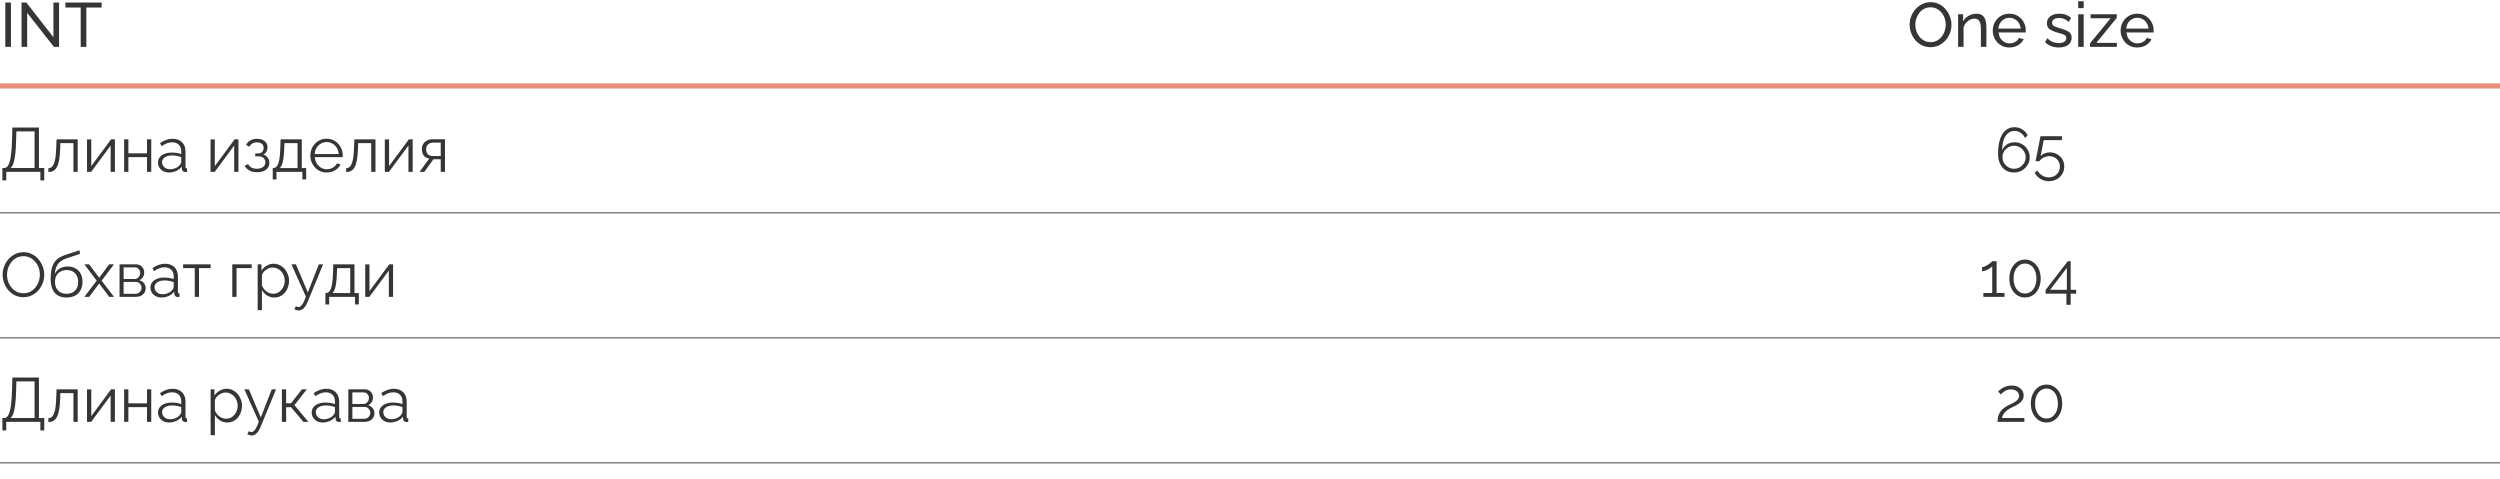 <?xml version="1.0" encoding="UTF-8"?> <svg xmlns="http://www.w3.org/2000/svg" width="480" height="92" viewBox="0 0 480 92" fill="none"><path d="M1.02 9V0.48H2.1V9H1.02ZM5.217 2.472V9H4.137V0.48H5.049L10.257 7.14V0.492H11.337V9H10.353L5.217 2.472ZM19.516 1.44H16.576V9H15.496V1.44H12.556V0.48H19.516V1.44Z" fill="#353535"></path><path d="M370.658 9.06C370.058 9.06 369.514 8.94 369.026 8.7C368.538 8.46 368.114 8.136 367.754 7.728C367.402 7.312 367.13 6.848 366.938 6.336C366.746 5.816 366.65 5.284 366.65 4.74C366.65 4.172 366.75 3.632 366.95 3.12C367.158 2.6 367.442 2.14 367.802 1.74C368.17 1.332 368.598 1.012 369.086 0.78C369.574 0.54 370.106 0.42 370.682 0.42C371.282 0.42 371.826 0.544 372.314 0.792C372.802 1.04 373.222 1.372 373.574 1.788C373.926 2.204 374.198 2.668 374.39 3.18C374.582 3.692 374.678 4.216 374.678 4.752C374.678 5.32 374.578 5.864 374.378 6.384C374.178 6.896 373.894 7.356 373.526 7.764C373.166 8.164 372.742 8.48 372.254 8.712C371.766 8.944 371.234 9.06 370.658 9.06ZM367.742 4.74C367.742 5.172 367.81 5.592 367.946 6C368.09 6.4 368.29 6.756 368.546 7.068C368.802 7.38 369.11 7.628 369.47 7.812C369.83 7.996 370.23 8.088 370.67 8.088C371.126 8.088 371.534 7.992 371.894 7.8C372.254 7.608 372.558 7.352 372.806 7.032C373.062 6.712 373.254 6.352 373.382 5.952C373.518 5.552 373.586 5.148 373.586 4.74C373.586 4.308 373.514 3.892 373.37 3.492C373.234 3.092 373.034 2.736 372.77 2.424C372.514 2.104 372.206 1.856 371.846 1.68C371.494 1.496 371.102 1.404 370.67 1.404C370.214 1.404 369.806 1.5 369.446 1.692C369.086 1.876 368.778 2.128 368.522 2.448C368.274 2.768 368.082 3.128 367.946 3.528C367.81 3.92 367.742 4.324 367.742 4.74ZM381.388 9H380.332V5.496C380.332 4.832 380.228 4.348 380.02 4.044C379.82 3.732 379.512 3.576 379.096 3.576C378.808 3.576 378.52 3.648 378.232 3.792C377.952 3.936 377.7 4.132 377.476 4.38C377.26 4.62 377.104 4.9 377.008 5.22V9H375.952V2.736H376.912V4.08C377.08 3.784 377.296 3.528 377.56 3.312C377.824 3.096 378.124 2.928 378.46 2.808C378.796 2.688 379.148 2.628 379.516 2.628C379.876 2.628 380.176 2.696 380.416 2.832C380.664 2.96 380.856 3.144 380.992 3.384C381.136 3.616 381.236 3.892 381.292 4.212C381.356 4.532 381.388 4.88 381.388 5.256V9ZM385.802 9.12C385.33 9.12 384.898 9.036 384.506 8.868C384.122 8.692 383.786 8.456 383.498 8.16C383.218 7.856 382.998 7.508 382.838 7.116C382.686 6.724 382.61 6.308 382.61 5.868C382.61 5.276 382.746 4.736 383.018 4.248C383.29 3.76 383.666 3.368 384.146 3.072C384.634 2.776 385.19 2.628 385.814 2.628C386.446 2.628 386.994 2.78 387.458 3.084C387.93 3.38 388.294 3.772 388.55 4.26C388.814 4.74 388.946 5.26 388.946 5.82C388.946 5.9 388.942 5.98 388.934 6.06C388.934 6.132 388.93 6.188 388.922 6.228H383.726C383.758 6.636 383.87 7 384.062 7.32C384.262 7.632 384.518 7.88 384.83 8.064C385.142 8.24 385.478 8.328 385.838 8.328C386.222 8.328 386.582 8.232 386.918 8.04C387.262 7.848 387.498 7.596 387.626 7.284L388.538 7.536C388.402 7.84 388.198 8.112 387.926 8.352C387.662 8.592 387.346 8.78 386.978 8.916C386.618 9.052 386.226 9.12 385.802 9.12ZM383.69 5.496H387.962C387.93 5.088 387.814 4.728 387.614 4.416C387.414 4.104 387.158 3.86 386.846 3.684C386.534 3.508 386.19 3.42 385.814 3.42C385.446 3.42 385.106 3.508 384.794 3.684C384.482 3.86 384.226 4.104 384.026 4.416C383.834 4.728 383.722 5.088 383.69 5.496ZM395.303 9.12C394.783 9.12 394.295 9.036 393.839 8.868C393.383 8.692 392.991 8.432 392.663 8.088L393.071 7.344C393.431 7.68 393.791 7.92 394.151 8.064C394.511 8.208 394.879 8.28 395.255 8.28C395.687 8.28 396.039 8.2 396.311 8.04C396.583 7.872 396.719 7.628 396.719 7.308C396.719 7.076 396.647 6.904 396.503 6.792C396.367 6.68 396.171 6.588 395.915 6.516C395.659 6.436 395.355 6.348 395.003 6.252C394.571 6.124 394.207 5.988 393.911 5.844C393.615 5.7 393.391 5.52 393.239 5.304C393.087 5.088 393.011 4.816 393.011 4.488C393.011 4.088 393.115 3.752 393.323 3.48C393.531 3.2 393.815 2.988 394.175 2.844C394.543 2.7 394.959 2.628 395.423 2.628C395.887 2.628 396.307 2.7 396.683 2.844C397.059 2.988 397.383 3.2 397.655 3.48L397.175 4.212C396.927 3.956 396.655 3.768 396.359 3.648C396.063 3.52 395.731 3.456 395.363 3.456C395.147 3.456 394.935 3.484 394.727 3.54C394.519 3.588 394.347 3.68 394.211 3.816C394.075 3.944 394.007 4.128 394.007 4.368C394.007 4.568 394.059 4.728 394.163 4.848C394.275 4.96 394.435 5.056 394.643 5.136C394.859 5.216 395.119 5.304 395.423 5.4C395.895 5.536 396.303 5.672 396.647 5.808C396.999 5.944 397.271 6.12 397.463 6.336C397.655 6.552 397.751 6.852 397.751 7.236C397.751 7.828 397.527 8.292 397.079 8.628C396.631 8.956 396.039 9.12 395.303 9.12ZM399.014 9V2.736H400.07V9H399.014ZM399.014 1.56V0.24H400.07V1.56H399.014ZM401.288 8.316L405.236 3.504H401.396V2.736H406.424V3.42L402.5 8.232H406.436V9H401.288V8.316ZM410.353 9.12C409.881 9.12 409.449 9.036 409.057 8.868C408.673 8.692 408.337 8.456 408.049 8.16C407.769 7.856 407.549 7.508 407.389 7.116C407.237 6.724 407.161 6.308 407.161 5.868C407.161 5.276 407.297 4.736 407.569 4.248C407.841 3.76 408.217 3.368 408.697 3.072C409.185 2.776 409.741 2.628 410.365 2.628C410.997 2.628 411.545 2.78 412.009 3.084C412.481 3.38 412.845 3.772 413.101 4.26C413.365 4.74 413.497 5.26 413.497 5.82C413.497 5.9 413.493 5.98 413.485 6.06C413.485 6.132 413.481 6.188 413.473 6.228H408.277C408.309 6.636 408.421 7 408.613 7.32C408.813 7.632 409.069 7.88 409.381 8.064C409.693 8.24 410.029 8.328 410.389 8.328C410.773 8.328 411.133 8.232 411.469 8.04C411.813 7.848 412.049 7.596 412.177 7.284L413.089 7.536C412.953 7.84 412.749 8.112 412.477 8.352C412.213 8.592 411.897 8.78 411.529 8.916C411.169 9.052 410.777 9.12 410.353 9.12ZM408.241 5.496H412.513C412.481 5.088 412.365 4.728 412.165 4.416C411.965 4.104 411.709 3.86 411.397 3.684C411.085 3.508 410.741 3.42 410.365 3.42C409.997 3.42 409.657 3.508 409.345 3.684C409.033 3.86 408.777 4.104 408.577 4.416C408.385 4.728 408.273 5.088 408.241 5.496Z" fill="#353535"></path><line y1="16.5" x2="480" y2="16.5" stroke="#E8927C"></line><path d="M0.456 34.632V32.256H0.816C1.04 32.256 1.236 32.164 1.404 31.98C1.58 31.796 1.728 31.5 1.848 31.092C1.976 30.676 2.076 30.12 2.148 29.424C2.228 28.728 2.284 27.864 2.316 26.832L2.376 24.48H7.476V32.256H8.496V34.632H7.752V33H1.2V34.632H0.456ZM2.016 32.256H6.636V25.224H3.144L3.096 26.928C3.072 28.008 3.016 28.912 2.928 29.64C2.848 30.36 2.732 30.932 2.58 31.356C2.428 31.772 2.24 32.072 2.016 32.256ZM9.288 33.036V32.292C9.504 32.292 9.696 32.236 9.864 32.124C10.032 32.004 10.18 31.804 10.308 31.524C10.444 31.244 10.552 30.86 10.632 30.372C10.712 29.876 10.764 29.248 10.788 28.488L10.86 26.748H14.916V33H14.1V27.48H11.58L11.556 28.56C11.524 29.424 11.456 30.148 11.352 30.732C11.248 31.308 11.1 31.764 10.908 32.1C10.724 32.436 10.496 32.676 10.224 32.82C9.952 32.964 9.64 33.036 9.288 33.036ZM16.708 33V26.76H17.524V31.896L21.328 26.748H22.06V33H21.244V27.948L17.5 33H16.708ZM23.833 33V26.748H24.649V29.436H28.225V26.748H29.041V33H28.225V30.168H24.649V33H23.833ZM30.337 31.2C30.337 30.808 30.449 30.472 30.673 30.192C30.897 29.904 31.205 29.684 31.597 29.532C31.997 29.372 32.457 29.292 32.977 29.292C33.281 29.292 33.597 29.316 33.925 29.364C34.253 29.412 34.545 29.484 34.801 29.58V29.052C34.801 28.524 34.645 28.104 34.333 27.792C34.021 27.48 33.589 27.324 33.037 27.324C32.701 27.324 32.369 27.388 32.041 27.516C31.721 27.636 31.385 27.816 31.033 28.056L30.721 27.48C31.129 27.2 31.529 26.992 31.921 26.856C32.313 26.712 32.713 26.64 33.121 26.64C33.889 26.64 34.497 26.86 34.945 27.3C35.393 27.74 35.617 28.348 35.617 29.124V32.016C35.617 32.128 35.641 32.212 35.689 32.268C35.737 32.316 35.813 32.344 35.917 32.352V33C35.829 33.008 35.753 33.016 35.689 33.024C35.625 33.032 35.577 33.032 35.545 33.024C35.345 33.016 35.193 32.952 35.089 32.832C34.985 32.712 34.929 32.584 34.921 32.448L34.909 31.992C34.629 32.352 34.265 32.632 33.817 32.832C33.369 33.024 32.913 33.12 32.449 33.12C32.049 33.12 31.685 33.036 31.357 32.868C31.037 32.692 30.785 32.46 30.601 32.172C30.425 31.876 30.337 31.552 30.337 31.2ZM34.525 31.68C34.613 31.568 34.681 31.46 34.729 31.356C34.777 31.252 34.801 31.16 34.801 31.08V30.168C34.529 30.064 34.245 29.984 33.949 29.928C33.661 29.872 33.369 29.844 33.073 29.844C32.489 29.844 32.017 29.96 31.657 30.192C31.297 30.424 31.117 30.74 31.117 31.14C31.117 31.372 31.177 31.592 31.297 31.8C31.417 32 31.593 32.168 31.825 32.304C32.057 32.432 32.329 32.496 32.641 32.496C33.033 32.496 33.397 32.42 33.733 32.268C34.077 32.116 34.341 31.92 34.525 31.68ZM40.427 33V26.76H41.243V31.896L45.047 26.748H45.779V33H44.963V27.948L41.219 33H40.427ZM49.376 33.072C48.8 33.072 48.308 32.964 47.9 32.748C47.492 32.524 47.18 32.212 46.964 31.812L47.636 31.512C47.788 31.792 48.008 32.012 48.296 32.172C48.584 32.324 48.932 32.4 49.34 32.4C49.828 32.4 50.216 32.288 50.504 32.064C50.8 31.84 50.948 31.54 50.948 31.164C50.948 30.82 50.832 30.544 50.6 30.336C50.368 30.128 50.048 30.02 49.64 30.012H49.004V29.448H49.688C49.864 29.448 50.024 29.4 50.168 29.304C50.312 29.208 50.424 29.08 50.504 28.92C50.584 28.76 50.624 28.58 50.624 28.38C50.624 28.068 50.512 27.816 50.288 27.624C50.072 27.432 49.752 27.336 49.328 27.336C48.976 27.336 48.68 27.408 48.44 27.552C48.208 27.688 48.02 27.892 47.876 28.164L47.252 27.828C47.436 27.46 47.708 27.172 48.068 26.964C48.436 26.756 48.864 26.652 49.352 26.652C49.752 26.652 50.1 26.72 50.396 26.856C50.7 26.984 50.936 27.172 51.104 27.42C51.28 27.66 51.368 27.952 51.368 28.296C51.368 28.592 51.296 28.868 51.152 29.124C51.008 29.372 50.808 29.56 50.552 29.688C50.92 29.8 51.204 29.996 51.404 30.276C51.612 30.556 51.716 30.884 51.716 31.26C51.716 31.636 51.616 31.96 51.416 32.232C51.216 32.504 50.94 32.712 50.588 32.856C50.236 33 49.832 33.072 49.376 33.072ZM52.364 34.452V32.268H52.472C52.656 32.268 52.824 32.212 52.976 32.1C53.128 31.988 53.264 31.792 53.384 31.512C53.504 31.232 53.6 30.848 53.672 30.36C53.744 29.864 53.792 29.24 53.816 28.488L53.876 26.748H57.944V32.268H58.784V34.452H58.052V33H53.084V34.452H52.364ZM53.708 32.268H57.128V27.48H54.608L54.572 28.56C54.548 29.304 54.496 29.928 54.416 30.432C54.344 30.928 54.248 31.324 54.128 31.62C54.016 31.908 53.876 32.124 53.708 32.268ZM62.721 33.12C62.273 33.12 61.857 33.036 61.473 32.868C61.089 32.692 60.757 32.456 60.477 32.16C60.197 31.856 59.977 31.508 59.817 31.116C59.665 30.724 59.589 30.304 59.589 29.856C59.589 29.272 59.721 28.736 59.985 28.248C60.257 27.76 60.629 27.372 61.101 27.084C61.573 26.788 62.109 26.64 62.709 26.64C63.325 26.64 63.861 26.788 64.317 27.084C64.781 27.38 65.145 27.772 65.409 28.26C65.673 28.74 65.805 29.268 65.805 29.844C65.805 29.908 65.805 29.972 65.805 30.036C65.805 30.092 65.801 30.136 65.793 30.168H60.441C60.481 30.616 60.605 31.016 60.813 31.368C61.029 31.712 61.305 31.988 61.641 32.196C61.985 32.396 62.357 32.496 62.757 32.496C63.165 32.496 63.549 32.392 63.909 32.184C64.277 31.976 64.533 31.704 64.677 31.368L65.385 31.56C65.257 31.856 65.061 32.124 64.797 32.364C64.533 32.604 64.221 32.792 63.861 32.928C63.509 33.056 63.129 33.12 62.721 33.12ZM60.417 29.58H65.037C65.005 29.124 64.881 28.724 64.665 28.38C64.457 28.036 64.181 27.768 63.837 27.576C63.501 27.376 63.129 27.276 62.721 27.276C62.313 27.276 61.941 27.376 61.605 27.576C61.269 27.768 60.993 28.04 60.777 28.392C60.569 28.736 60.449 29.132 60.417 29.58ZM66.464 33.036V32.292C66.68 32.292 66.872 32.236 67.04 32.124C67.208 32.004 67.356 31.804 67.484 31.524C67.62 31.244 67.728 30.86 67.808 30.372C67.888 29.876 67.94 29.248 67.964 28.488L68.036 26.748H72.092V33H71.276V27.48H68.756L68.732 28.56C68.7 29.424 68.632 30.148 68.528 30.732C68.424 31.308 68.276 31.764 68.084 32.1C67.9 32.436 67.672 32.676 67.4 32.82C67.128 32.964 66.816 33.036 66.464 33.036ZM73.884 33V26.76H74.7V31.896L78.504 26.748H79.236V33H78.42V27.948L74.676 33H73.884ZM80.553 33L82.413 30.444C81.989 30.38 81.645 30.196 81.381 29.892C81.125 29.58 80.997 29.156 80.997 28.62C80.997 28.26 81.081 27.94 81.249 27.66C81.417 27.38 81.653 27.156 81.957 26.988C82.269 26.82 82.633 26.736 83.049 26.736H85.437V33H84.621V30.576H83.229L81.465 33H80.553ZM83.037 29.952H84.621V27.384H83.181C82.765 27.384 82.433 27.504 82.185 27.744C81.937 27.976 81.813 28.272 81.813 28.632C81.813 29 81.913 29.312 82.113 29.568C82.321 29.824 82.629 29.952 83.037 29.952Z" fill="#353535"></path><path d="M389.708 30.192C389.708 30.728 389.572 31.22 389.3 31.668C389.036 32.108 388.676 32.46 388.22 32.724C387.764 32.988 387.252 33.12 386.684 33.12C386.092 33.12 385.564 32.98 385.1 32.7C384.644 32.412 384.284 32 384.02 31.464C383.756 30.928 383.624 30.292 383.624 29.556C383.624 28.396 383.756 27.44 384.02 26.688C384.284 25.928 384.652 25.36 385.124 24.984C385.596 24.608 386.144 24.42 386.768 24.42C387.336 24.42 387.844 24.564 388.292 24.852C388.74 25.132 389.08 25.516 389.312 26.004L388.784 26.484C388.616 26.076 388.348 25.752 387.98 25.512C387.62 25.264 387.216 25.14 386.768 25.14C386.296 25.14 385.884 25.288 385.532 25.584C385.18 25.88 384.904 26.304 384.704 26.856C384.512 27.408 384.416 28.076 384.416 28.86C384.536 28.548 384.712 28.276 384.944 28.044C385.176 27.812 385.448 27.632 385.76 27.504C386.08 27.376 386.42 27.312 386.78 27.312C387.324 27.312 387.816 27.44 388.256 27.696C388.704 27.952 389.056 28.3 389.312 28.74C389.576 29.172 389.708 29.656 389.708 30.192ZM386.708 32.4C387.108 32.4 387.476 32.3 387.812 32.1C388.148 31.9 388.416 31.632 388.616 31.296C388.824 30.96 388.928 30.592 388.928 30.192C388.928 29.792 388.824 29.424 388.616 29.088C388.416 28.752 388.148 28.484 387.812 28.284C387.476 28.084 387.108 27.984 386.708 27.984C386.3 27.984 385.924 28.084 385.58 28.284C385.244 28.484 384.976 28.752 384.776 29.088C384.576 29.416 384.476 29.784 384.476 30.192C384.476 30.592 384.576 30.96 384.776 31.296C384.984 31.632 385.256 31.9 385.592 32.1C385.928 32.3 386.3 32.4 386.708 32.4ZM393.374 34.788C392.774 34.788 392.23 34.636 391.742 34.332C391.254 34.036 390.89 33.644 390.65 33.156L391.19 32.748C391.414 33.14 391.718 33.456 392.102 33.696C392.494 33.936 392.922 34.056 393.386 34.056C393.786 34.056 394.142 33.968 394.454 33.792C394.774 33.616 395.026 33.372 395.21 33.06C395.402 32.748 395.498 32.388 395.498 31.98C395.498 31.588 395.406 31.244 395.222 30.948C395.046 30.644 394.802 30.408 394.49 30.24C394.186 30.072 393.842 29.988 393.458 29.988C393.09 29.988 392.738 30.072 392.402 30.24C392.066 30.4 391.794 30.636 391.586 30.948H390.83L391.778 26.148H395.894V26.904H392.39L391.802 29.964C392.01 29.74 392.266 29.568 392.57 29.448C392.874 29.32 393.202 29.256 393.554 29.256C394.074 29.256 394.542 29.372 394.958 29.604C395.382 29.836 395.718 30.156 395.966 30.564C396.214 30.972 396.338 31.44 396.338 31.968C396.338 32.528 396.202 33.02 395.93 33.444C395.666 33.868 395.31 34.196 394.862 34.428C394.414 34.668 393.918 34.788 393.374 34.788Z" fill="#353535"></path><line y1="40.85" x2="480" y2="40.85" stroke="#353535" stroke-opacity="0.6" stroke-width="0.3"></line><path d="M4.5 57.06C3.9 57.06 3.356 56.94 2.868 56.7C2.38 56.46 1.96 56.136 1.608 55.728C1.256 55.312 0.984 54.848 0.792 54.336C0.6 53.816 0.504 53.284 0.504 52.74C0.504 52.172 0.604 51.632 0.804 51.12C1.004 50.6 1.284 50.14 1.644 49.74C2.012 49.332 2.44 49.012 2.928 48.78C3.416 48.54 3.944 48.42 4.512 48.42C5.112 48.42 5.656 48.544 6.144 48.792C6.632 49.04 7.048 49.372 7.392 49.788C7.744 50.204 8.016 50.668 8.208 51.18C8.4 51.692 8.496 52.216 8.496 52.752C8.496 53.32 8.396 53.864 8.196 54.384C7.996 54.896 7.716 55.356 7.356 55.764C6.996 56.164 6.572 56.48 6.084 56.712C5.596 56.944 5.068 57.06 4.5 57.06ZM1.344 52.74C1.344 53.204 1.42 53.652 1.572 54.084C1.724 54.508 1.94 54.888 2.22 55.224C2.5 55.552 2.832 55.816 3.216 56.016C3.608 56.208 4.036 56.304 4.5 56.304C4.988 56.304 5.424 56.204 5.808 56.004C6.2 55.796 6.532 55.524 6.804 55.188C7.084 54.844 7.296 54.46 7.44 54.036C7.584 53.612 7.656 53.18 7.656 52.74C7.656 52.276 7.58 51.832 7.428 51.408C7.276 50.984 7.056 50.604 6.768 50.268C6.488 49.932 6.156 49.668 5.772 49.476C5.388 49.284 4.964 49.188 4.5 49.188C4.02 49.188 3.584 49.288 3.192 49.488C2.808 49.688 2.476 49.96 2.196 50.304C1.924 50.64 1.712 51.02 1.56 51.444C1.416 51.868 1.344 52.3 1.344 52.74ZM12.78 57.12C11.772 57.12 11.008 56.812 10.488 56.196C9.976 55.572 9.72 54.712 9.72 53.616C9.72 52.84 9.784 52.184 9.912 51.648C10.04 51.112 10.228 50.672 10.476 50.328C10.724 49.976 11.028 49.688 11.388 49.464C11.756 49.24 12.176 49.056 12.648 48.912L15.276 48.048L15.348 48.756L12.816 49.584C12.336 49.744 11.936 49.948 11.616 50.196C11.296 50.444 11.044 50.76 10.86 51.144C10.684 51.52 10.568 52.012 10.512 52.62C10.72 52.156 11.04 51.8 11.472 51.552C11.904 51.296 12.404 51.168 12.972 51.168C13.58 51.168 14.096 51.292 14.52 51.54C14.952 51.788 15.28 52.132 15.504 52.572C15.728 53.012 15.84 53.52 15.84 54.096C15.84 54.704 15.72 55.236 15.48 55.692C15.248 56.14 14.904 56.492 14.448 56.748C14 56.996 13.444 57.12 12.78 57.12ZM12.78 56.4C13.492 56.4 14.04 56.196 14.424 55.788C14.816 55.372 15.012 54.82 15.012 54.132C15.012 53.46 14.82 52.912 14.436 52.488C14.06 52.064 13.508 51.852 12.78 51.852C12.364 51.852 11.988 51.94 11.652 52.116C11.316 52.292 11.048 52.548 10.848 52.884C10.656 53.22 10.56 53.636 10.56 54.132C10.56 54.564 10.644 54.952 10.812 55.296C10.988 55.64 11.24 55.912 11.568 56.112C11.896 56.304 12.3 56.4 12.78 56.4ZM17.111 50.748L18.948 53.196L19.044 53.376L19.14 53.196L20.963 50.748H21.887L19.512 53.892L21.887 57H20.963L19.14 54.564L19.044 54.396L18.948 54.564L17.123 57H16.2L18.564 53.892L16.2 50.748H17.111ZM22.954 57V50.748H26.074C26.426 50.748 26.722 50.824 26.962 50.976C27.202 51.12 27.382 51.308 27.502 51.54C27.63 51.772 27.694 52.02 27.694 52.284C27.694 52.62 27.614 52.924 27.454 53.196C27.294 53.46 27.062 53.66 26.758 53.796C27.118 53.9 27.41 54.088 27.634 54.36C27.858 54.632 27.97 54.96 27.97 55.344C27.97 55.68 27.886 55.972 27.718 56.22C27.558 56.468 27.334 56.66 27.046 56.796C26.766 56.932 26.442 57 26.074 57H22.954ZM23.734 56.412H26.05C26.258 56.412 26.446 56.36 26.614 56.256C26.79 56.144 26.926 56 27.022 55.824C27.126 55.648 27.178 55.464 27.178 55.272C27.178 55.064 27.13 54.876 27.034 54.708C26.938 54.532 26.81 54.392 26.65 54.288C26.49 54.184 26.306 54.132 26.098 54.132H23.734V56.412ZM23.734 53.568H25.858C26.066 53.568 26.25 53.512 26.41 53.4C26.57 53.288 26.694 53.144 26.782 52.968C26.87 52.792 26.914 52.608 26.914 52.416C26.914 52.128 26.818 51.876 26.626 51.66C26.442 51.444 26.202 51.336 25.906 51.336H23.734V53.568ZM28.884 55.2C28.884 54.808 28.996 54.472 29.22 54.192C29.444 53.904 29.752 53.684 30.144 53.532C30.544 53.372 31.004 53.292 31.524 53.292C31.828 53.292 32.144 53.316 32.472 53.364C32.8 53.412 33.092 53.484 33.348 53.58V53.052C33.348 52.524 33.192 52.104 32.88 51.792C32.568 51.48 32.136 51.324 31.584 51.324C31.248 51.324 30.916 51.388 30.588 51.516C30.268 51.636 29.932 51.816 29.58 52.056L29.268 51.48C29.676 51.2 30.076 50.992 30.468 50.856C30.86 50.712 31.26 50.64 31.668 50.64C32.436 50.64 33.044 50.86 33.492 51.3C33.94 51.74 34.164 52.348 34.164 53.124V56.016C34.164 56.128 34.188 56.212 34.236 56.268C34.284 56.316 34.36 56.344 34.464 56.352V57C34.376 57.008 34.3 57.016 34.236 57.024C34.172 57.032 34.124 57.032 34.092 57.024C33.892 57.016 33.74 56.952 33.636 56.832C33.532 56.712 33.476 56.584 33.468 56.448L33.456 55.992C33.176 56.352 32.812 56.632 32.364 56.832C31.916 57.024 31.46 57.12 30.996 57.12C30.596 57.12 30.232 57.036 29.904 56.868C29.584 56.692 29.332 56.46 29.148 56.172C28.972 55.876 28.884 55.552 28.884 55.2ZM33.072 55.68C33.16 55.568 33.228 55.46 33.276 55.356C33.324 55.252 33.348 55.16 33.348 55.08V54.168C33.076 54.064 32.792 53.984 32.496 53.928C32.208 53.872 31.916 53.844 31.62 53.844C31.036 53.844 30.564 53.96 30.204 54.192C29.844 54.424 29.664 54.74 29.664 55.14C29.664 55.372 29.724 55.592 29.844 55.8C29.964 56 30.14 56.168 30.372 56.304C30.604 56.432 30.876 56.496 31.188 56.496C31.58 56.496 31.944 56.42 32.28 56.268C32.624 56.116 32.888 55.92 33.072 55.68ZM37.394 57V51.48H35.162V50.748H40.442V51.48H38.21V57H37.394ZM44.599 57V50.748H48.331V51.48H45.415V57H44.599ZM52.666 57.12C52.146 57.12 51.678 56.984 51.262 56.712C50.854 56.44 50.53 56.104 50.29 55.704V59.556H49.474V50.748H50.206V51.96C50.454 51.568 50.786 51.252 51.202 51.012C51.618 50.764 52.062 50.64 52.534 50.64C52.966 50.64 53.362 50.732 53.722 50.916C54.082 51.092 54.394 51.332 54.658 51.636C54.922 51.94 55.126 52.288 55.27 52.68C55.422 53.064 55.498 53.464 55.498 53.88C55.498 54.464 55.378 55.004 55.138 55.5C54.906 55.988 54.578 56.38 54.154 56.676C53.73 56.972 53.234 57.12 52.666 57.12ZM52.438 56.4C52.782 56.4 53.09 56.332 53.362 56.196C53.634 56.052 53.866 55.86 54.058 55.62C54.258 55.38 54.41 55.112 54.514 54.816C54.618 54.512 54.67 54.2 54.67 53.88C54.67 53.544 54.61 53.224 54.49 52.92C54.378 52.616 54.214 52.348 53.998 52.116C53.782 51.884 53.534 51.7 53.254 51.564C52.974 51.428 52.67 51.36 52.342 51.36C52.134 51.36 51.918 51.4 51.694 51.48C51.47 51.56 51.254 51.676 51.046 51.828C50.846 51.972 50.678 52.136 50.542 52.32C50.406 52.504 50.322 52.7 50.29 52.908V54.828C50.418 55.124 50.59 55.392 50.806 55.632C51.022 55.864 51.27 56.052 51.55 56.196C51.838 56.332 52.134 56.4 52.438 56.4ZM57.353 59.616C57.218 59.616 57.078 59.592 56.934 59.544C56.797 59.504 56.657 59.444 56.514 59.364L56.813 58.788C56.901 58.836 56.981 58.876 57.053 58.908C57.133 58.94 57.218 58.956 57.306 58.956C57.514 58.956 57.709 58.852 57.894 58.644C58.078 58.436 58.254 58.132 58.422 57.732L58.733 56.952L55.95 50.748H56.813L59.105 56.16L61.218 50.748H62.033L59.057 57.984C58.898 58.36 58.73 58.668 58.553 58.908C58.377 59.148 58.19 59.324 57.989 59.436C57.789 59.556 57.578 59.616 57.353 59.616ZM62.477 58.452V56.268H62.585C62.769 56.268 62.937 56.212 63.089 56.1C63.241 55.988 63.377 55.792 63.497 55.512C63.617 55.232 63.713 54.848 63.785 54.36C63.857 53.864 63.905 53.24 63.929 52.488L63.989 50.748H68.057V56.268H68.897V58.452H68.165V57H63.197V58.452H62.477ZM63.821 56.268H67.241V51.48H64.721L64.685 52.56C64.661 53.304 64.609 53.928 64.529 54.432C64.457 54.928 64.361 55.324 64.241 55.62C64.129 55.908 63.989 56.124 63.821 56.268ZM70.122 57V50.76H70.938V55.896L74.742 50.748H75.474V57H74.658V51.948L70.914 57H70.122Z" fill="#353535"></path><path d="M384.872 56.256V57H380.804V56.256H382.508V51.12C382.444 51.216 382.336 51.32 382.184 51.432C382.032 51.544 381.856 51.648 381.656 51.744C381.464 51.84 381.272 51.92 381.08 51.984C380.888 52.048 380.712 52.08 380.552 52.08V51.288C380.736 51.288 380.936 51.236 381.152 51.132C381.368 51.028 381.576 50.908 381.776 50.772C381.976 50.636 382.144 50.508 382.28 50.388C382.416 50.268 382.492 50.188 382.508 50.148H383.348V56.256H384.872ZM391.817 53.484C391.817 54.188 391.685 54.816 391.421 55.368C391.165 55.912 390.809 56.34 390.353 56.652C389.897 56.964 389.381 57.12 388.805 57.12C388.229 57.12 387.713 56.964 387.257 56.652C386.809 56.34 386.453 55.912 386.189 55.368C385.925 54.816 385.793 54.188 385.793 53.484C385.793 52.78 385.925 52.156 386.189 51.612C386.453 51.06 386.809 50.628 387.257 50.316C387.713 49.996 388.229 49.836 388.805 49.836C389.381 49.836 389.897 49.996 390.353 50.316C390.809 50.628 391.165 51.06 391.421 51.612C391.685 52.156 391.817 52.78 391.817 53.484ZM390.989 53.484C390.989 52.916 390.897 52.416 390.713 51.984C390.529 51.552 390.273 51.216 389.945 50.976C389.617 50.728 389.237 50.604 388.805 50.604C388.373 50.604 387.993 50.728 387.665 50.976C387.337 51.216 387.077 51.552 386.885 51.984C386.701 52.416 386.609 52.916 386.609 53.484C386.609 54.052 386.701 54.552 386.885 54.984C387.077 55.416 387.337 55.752 387.665 55.992C387.993 56.232 388.373 56.352 388.805 56.352C389.237 56.352 389.617 56.232 389.945 55.992C390.273 55.744 390.529 55.408 390.713 54.984C390.897 54.552 390.989 54.052 390.989 53.484ZM396.752 58.524V56.388H392.756V55.668L397.016 50.148H397.568V55.644H398.624V56.388H397.568V58.524H396.752ZM393.62 55.644H396.836V51.432L393.62 55.644Z" fill="#353535"></path><line y1="64.85" x2="480" y2="64.85" stroke="#353535" stroke-opacity="0.6" stroke-width="0.3"></line><path d="M0.456 82.632V80.256H0.816C1.04 80.256 1.236 80.164 1.404 79.98C1.58 79.796 1.728 79.5 1.848 79.092C1.976 78.676 2.076 78.12 2.148 77.424C2.228 76.728 2.284 75.864 2.316 74.832L2.376 72.48H7.476V80.256H8.496V82.632H7.752V81H1.2V82.632H0.456ZM2.016 80.256H6.636V73.224H3.144L3.096 74.928C3.072 76.008 3.016 76.912 2.928 77.64C2.848 78.36 2.732 78.932 2.58 79.356C2.428 79.772 2.24 80.072 2.016 80.256ZM9.288 81.036V80.292C9.504 80.292 9.696 80.236 9.864 80.124C10.032 80.004 10.18 79.804 10.308 79.524C10.444 79.244 10.552 78.86 10.632 78.372C10.712 77.876 10.764 77.248 10.788 76.488L10.86 74.748H14.916V81H14.1V75.48H11.58L11.556 76.56C11.524 77.424 11.456 78.148 11.352 78.732C11.248 79.308 11.1 79.764 10.908 80.1C10.724 80.436 10.496 80.676 10.224 80.82C9.952 80.964 9.64 81.036 9.288 81.036ZM16.708 81V74.76H17.524V79.896L21.328 74.748H22.06V81H21.244V75.948L17.5 81H16.708ZM23.833 81V74.748H24.649V77.436H28.225V74.748H29.041V81H28.225V78.168H24.649V81H23.833ZM30.337 79.2C30.337 78.808 30.449 78.472 30.673 78.192C30.897 77.904 31.205 77.684 31.597 77.532C31.997 77.372 32.457 77.292 32.977 77.292C33.281 77.292 33.597 77.316 33.925 77.364C34.253 77.412 34.545 77.484 34.801 77.58V77.052C34.801 76.524 34.645 76.104 34.333 75.792C34.021 75.48 33.589 75.324 33.037 75.324C32.701 75.324 32.369 75.388 32.041 75.516C31.721 75.636 31.385 75.816 31.033 76.056L30.721 75.48C31.129 75.2 31.529 74.992 31.921 74.856C32.313 74.712 32.713 74.64 33.121 74.64C33.889 74.64 34.497 74.86 34.945 75.3C35.393 75.74 35.617 76.348 35.617 77.124V80.016C35.617 80.128 35.641 80.212 35.689 80.268C35.737 80.316 35.813 80.344 35.917 80.352V81C35.829 81.008 35.753 81.016 35.689 81.024C35.625 81.032 35.577 81.032 35.545 81.024C35.345 81.016 35.193 80.952 35.089 80.832C34.985 80.712 34.929 80.584 34.921 80.448L34.909 79.992C34.629 80.352 34.265 80.632 33.817 80.832C33.369 81.024 32.913 81.12 32.449 81.12C32.049 81.12 31.685 81.036 31.357 80.868C31.037 80.692 30.785 80.46 30.601 80.172C30.425 79.876 30.337 79.552 30.337 79.2ZM34.525 79.68C34.613 79.568 34.681 79.46 34.729 79.356C34.777 79.252 34.801 79.16 34.801 79.08V78.168C34.529 78.064 34.245 77.984 33.949 77.928C33.661 77.872 33.369 77.844 33.073 77.844C32.489 77.844 32.017 77.96 31.657 78.192C31.297 78.424 31.117 78.74 31.117 79.14C31.117 79.372 31.177 79.592 31.297 79.8C31.417 80 31.593 80.168 31.825 80.304C32.057 80.432 32.329 80.496 32.641 80.496C33.033 80.496 33.397 80.42 33.733 80.268C34.077 80.116 34.341 79.92 34.525 79.68ZM43.631 81.12C43.111 81.12 42.643 80.984 42.227 80.712C41.819 80.44 41.495 80.104 41.255 79.704V83.556H40.439V74.748H41.171V75.96C41.419 75.568 41.751 75.252 42.167 75.012C42.583 74.764 43.027 74.64 43.499 74.64C43.931 74.64 44.327 74.732 44.687 74.916C45.047 75.092 45.359 75.332 45.623 75.636C45.887 75.94 46.091 76.288 46.235 76.68C46.387 77.064 46.463 77.464 46.463 77.88C46.463 78.464 46.343 79.004 46.103 79.5C45.871 79.988 45.543 80.38 45.119 80.676C44.695 80.972 44.199 81.12 43.631 81.12ZM43.403 80.4C43.747 80.4 44.055 80.332 44.327 80.196C44.599 80.052 44.831 79.86 45.023 79.62C45.223 79.38 45.375 79.112 45.479 78.816C45.583 78.512 45.635 78.2 45.635 77.88C45.635 77.544 45.575 77.224 45.455 76.92C45.343 76.616 45.179 76.348 44.963 76.116C44.747 75.884 44.499 75.7 44.219 75.564C43.939 75.428 43.635 75.36 43.307 75.36C43.099 75.36 42.883 75.4 42.659 75.48C42.435 75.56 42.219 75.676 42.011 75.828C41.811 75.972 41.643 76.136 41.507 76.32C41.371 76.504 41.287 76.7 41.255 76.908V78.828C41.383 79.124 41.555 79.392 41.771 79.632C41.987 79.864 42.235 80.052 42.515 80.196C42.803 80.332 43.099 80.4 43.403 80.4ZM48.318 83.616C48.182 83.616 48.042 83.592 47.898 83.544C47.762 83.504 47.622 83.444 47.478 83.364L47.778 82.788C47.866 82.836 47.946 82.876 48.018 82.908C48.098 82.94 48.182 82.956 48.27 82.956C48.478 82.956 48.674 82.852 48.858 82.644C49.042 82.436 49.218 82.132 49.386 81.732L49.698 80.952L46.914 74.748H47.778L50.07 80.16L52.182 74.748H52.998L50.022 81.984C49.862 82.36 49.694 82.668 49.518 82.908C49.342 83.148 49.154 83.324 48.954 83.436C48.754 83.556 48.542 83.616 48.318 83.616ZM54.126 81V74.748H54.942V77.424H55.878L57.978 74.748H58.914L56.526 77.784L59.214 81H58.254L55.878 78.18H54.942V81H54.126ZM59.845 79.2C59.845 78.808 59.957 78.472 60.181 78.192C60.405 77.904 60.713 77.684 61.105 77.532C61.505 77.372 61.965 77.292 62.485 77.292C62.789 77.292 63.105 77.316 63.433 77.364C63.761 77.412 64.053 77.484 64.309 77.58V77.052C64.309 76.524 64.153 76.104 63.841 75.792C63.529 75.48 63.097 75.324 62.545 75.324C62.209 75.324 61.877 75.388 61.549 75.516C61.229 75.636 60.893 75.816 60.541 76.056L60.229 75.48C60.637 75.2 61.037 74.992 61.429 74.856C61.821 74.712 62.221 74.64 62.629 74.64C63.397 74.64 64.005 74.86 64.453 75.3C64.901 75.74 65.125 76.348 65.125 77.124V80.016C65.125 80.128 65.149 80.212 65.197 80.268C65.245 80.316 65.321 80.344 65.425 80.352V81C65.337 81.008 65.261 81.016 65.197 81.024C65.133 81.032 65.085 81.032 65.053 81.024C64.853 81.016 64.701 80.952 64.597 80.832C64.493 80.712 64.437 80.584 64.429 80.448L64.417 79.992C64.137 80.352 63.773 80.632 63.325 80.832C62.877 81.024 62.421 81.12 61.957 81.12C61.557 81.12 61.193 81.036 60.865 80.868C60.545 80.692 60.293 80.46 60.109 80.172C59.933 79.876 59.845 79.552 59.845 79.2ZM64.033 79.68C64.121 79.568 64.189 79.46 64.237 79.356C64.285 79.252 64.309 79.16 64.309 79.08V78.168C64.037 78.064 63.753 77.984 63.457 77.928C63.169 77.872 62.877 77.844 62.581 77.844C61.997 77.844 61.525 77.96 61.165 78.192C60.805 78.424 60.625 78.74 60.625 79.14C60.625 79.372 60.685 79.592 60.805 79.8C60.925 80 61.101 80.168 61.333 80.304C61.565 80.432 61.837 80.496 62.149 80.496C62.541 80.496 62.905 80.42 63.241 80.268C63.585 80.116 63.849 79.92 64.033 79.68ZM66.876 81V74.748H69.996C70.348 74.748 70.644 74.824 70.884 74.976C71.124 75.12 71.304 75.308 71.424 75.54C71.552 75.772 71.616 76.02 71.616 76.284C71.616 76.62 71.536 76.924 71.376 77.196C71.216 77.46 70.984 77.66 70.68 77.796C71.04 77.9 71.332 78.088 71.556 78.36C71.78 78.632 71.892 78.96 71.892 79.344C71.892 79.68 71.808 79.972 71.64 80.22C71.48 80.468 71.256 80.66 70.968 80.796C70.688 80.932 70.364 81 69.996 81H66.876ZM67.656 80.412H69.972C70.18 80.412 70.368 80.36 70.536 80.256C70.712 80.144 70.848 80 70.944 79.824C71.048 79.648 71.1 79.464 71.1 79.272C71.1 79.064 71.052 78.876 70.956 78.708C70.86 78.532 70.732 78.392 70.572 78.288C70.412 78.184 70.228 78.132 70.02 78.132H67.656V80.412ZM67.656 77.568H69.78C69.988 77.568 70.172 77.512 70.332 77.4C70.492 77.288 70.616 77.144 70.704 76.968C70.792 76.792 70.836 76.608 70.836 76.416C70.836 76.128 70.74 75.876 70.548 75.66C70.364 75.444 70.124 75.336 69.828 75.336H67.656V77.568ZM72.806 79.2C72.806 78.808 72.918 78.472 73.142 78.192C73.366 77.904 73.674 77.684 74.066 77.532C74.466 77.372 74.926 77.292 75.446 77.292C75.75 77.292 76.066 77.316 76.394 77.364C76.722 77.412 77.014 77.484 77.27 77.58V77.052C77.27 76.524 77.114 76.104 76.802 75.792C76.49 75.48 76.058 75.324 75.506 75.324C75.17 75.324 74.838 75.388 74.51 75.516C74.19 75.636 73.854 75.816 73.502 76.056L73.19 75.48C73.598 75.2 73.998 74.992 74.39 74.856C74.782 74.712 75.182 74.64 75.59 74.64C76.358 74.64 76.966 74.86 77.414 75.3C77.862 75.74 78.086 76.348 78.086 77.124V80.016C78.086 80.128 78.11 80.212 78.158 80.268C78.206 80.316 78.282 80.344 78.386 80.352V81C78.298 81.008 78.222 81.016 78.158 81.024C78.094 81.032 78.046 81.032 78.014 81.024C77.814 81.016 77.662 80.952 77.558 80.832C77.454 80.712 77.398 80.584 77.39 80.448L77.378 79.992C77.098 80.352 76.734 80.632 76.286 80.832C75.838 81.024 75.382 81.12 74.918 81.12C74.518 81.12 74.154 81.036 73.826 80.868C73.506 80.692 73.254 80.46 73.07 80.172C72.894 79.876 72.806 79.552 72.806 79.2ZM76.994 79.68C77.082 79.568 77.15 79.46 77.198 79.356C77.246 79.252 77.27 79.16 77.27 79.08V78.168C76.998 78.064 76.714 77.984 76.418 77.928C76.13 77.872 75.838 77.844 75.542 77.844C74.958 77.844 74.486 77.96 74.126 78.192C73.766 78.424 73.586 78.74 73.586 79.14C73.586 79.372 73.646 79.592 73.766 79.8C73.886 80 74.062 80.168 74.294 80.304C74.526 80.432 74.798 80.496 75.11 80.496C75.502 80.496 75.866 80.42 76.202 80.268C76.546 80.116 76.81 79.92 76.994 79.68Z" fill="#353535"></path><path d="M383.528 81C383.528 80.728 383.552 80.456 383.6 80.184C383.648 79.904 383.74 79.628 383.876 79.356C384.012 79.084 384.212 78.824 384.476 78.576C384.74 78.32 385.088 78.08 385.52 77.856C385.752 77.736 385.992 77.62 386.24 77.508C386.488 77.388 386.72 77.26 386.936 77.124C387.16 76.98 387.336 76.82 387.464 76.644C387.6 76.46 387.668 76.244 387.668 75.996C387.668 75.796 387.608 75.6 387.488 75.408C387.376 75.216 387.2 75.06 386.96 74.94C386.728 74.82 386.436 74.76 386.084 74.76C385.828 74.76 385.596 74.796 385.388 74.868C385.18 74.94 384.996 75.032 384.836 75.144C384.676 75.248 384.54 75.356 384.428 75.468C384.316 75.572 384.224 75.66 384.152 75.732L383.636 75.168C383.676 75.12 383.764 75.036 383.9 74.916C384.044 74.788 384.224 74.656 384.44 74.52C384.664 74.384 384.924 74.268 385.22 74.172C385.524 74.076 385.856 74.028 386.216 74.028C386.704 74.028 387.12 74.116 387.464 74.292C387.816 74.46 388.084 74.688 388.268 74.976C388.452 75.264 388.544 75.576 388.544 75.912C388.544 76.24 388.472 76.524 388.328 76.764C388.192 76.996 388.012 77.2 387.788 77.376C387.572 77.544 387.344 77.692 387.104 77.82C386.872 77.94 386.66 78.044 386.468 78.132C386.092 78.308 385.776 78.484 385.52 78.66C385.264 78.836 385.06 79.016 384.908 79.2C384.756 79.376 384.636 79.552 384.548 79.728C384.468 79.896 384.412 80.072 384.38 80.256H388.676V81H383.528ZM395.942 77.484C395.942 78.188 395.81 78.816 395.546 79.368C395.29 79.912 394.934 80.34 394.478 80.652C394.022 80.964 393.506 81.12 392.93 81.12C392.354 81.12 391.838 80.964 391.382 80.652C390.934 80.34 390.578 79.912 390.314 79.368C390.05 78.816 389.918 78.188 389.918 77.484C389.918 76.78 390.05 76.156 390.314 75.612C390.578 75.06 390.934 74.628 391.382 74.316C391.838 73.996 392.354 73.836 392.93 73.836C393.506 73.836 394.022 73.996 394.478 74.316C394.934 74.628 395.29 75.06 395.546 75.612C395.81 76.156 395.942 76.78 395.942 77.484ZM395.114 77.484C395.114 76.916 395.022 76.416 394.838 75.984C394.654 75.552 394.398 75.216 394.07 74.976C393.742 74.728 393.362 74.604 392.93 74.604C392.498 74.604 392.118 74.728 391.79 74.976C391.462 75.216 391.202 75.552 391.01 75.984C390.826 76.416 390.734 76.916 390.734 77.484C390.734 78.052 390.826 78.552 391.01 78.984C391.202 79.416 391.462 79.752 391.79 79.992C392.118 80.232 392.498 80.352 392.93 80.352C393.362 80.352 393.742 80.232 394.07 79.992C394.398 79.744 394.654 79.408 394.838 78.984C395.022 78.552 395.114 78.052 395.114 77.484Z" fill="#353535"></path><line y1="88.85" x2="480" y2="88.85" stroke="#353535" stroke-opacity="0.6" stroke-width="0.3"></line></svg> 